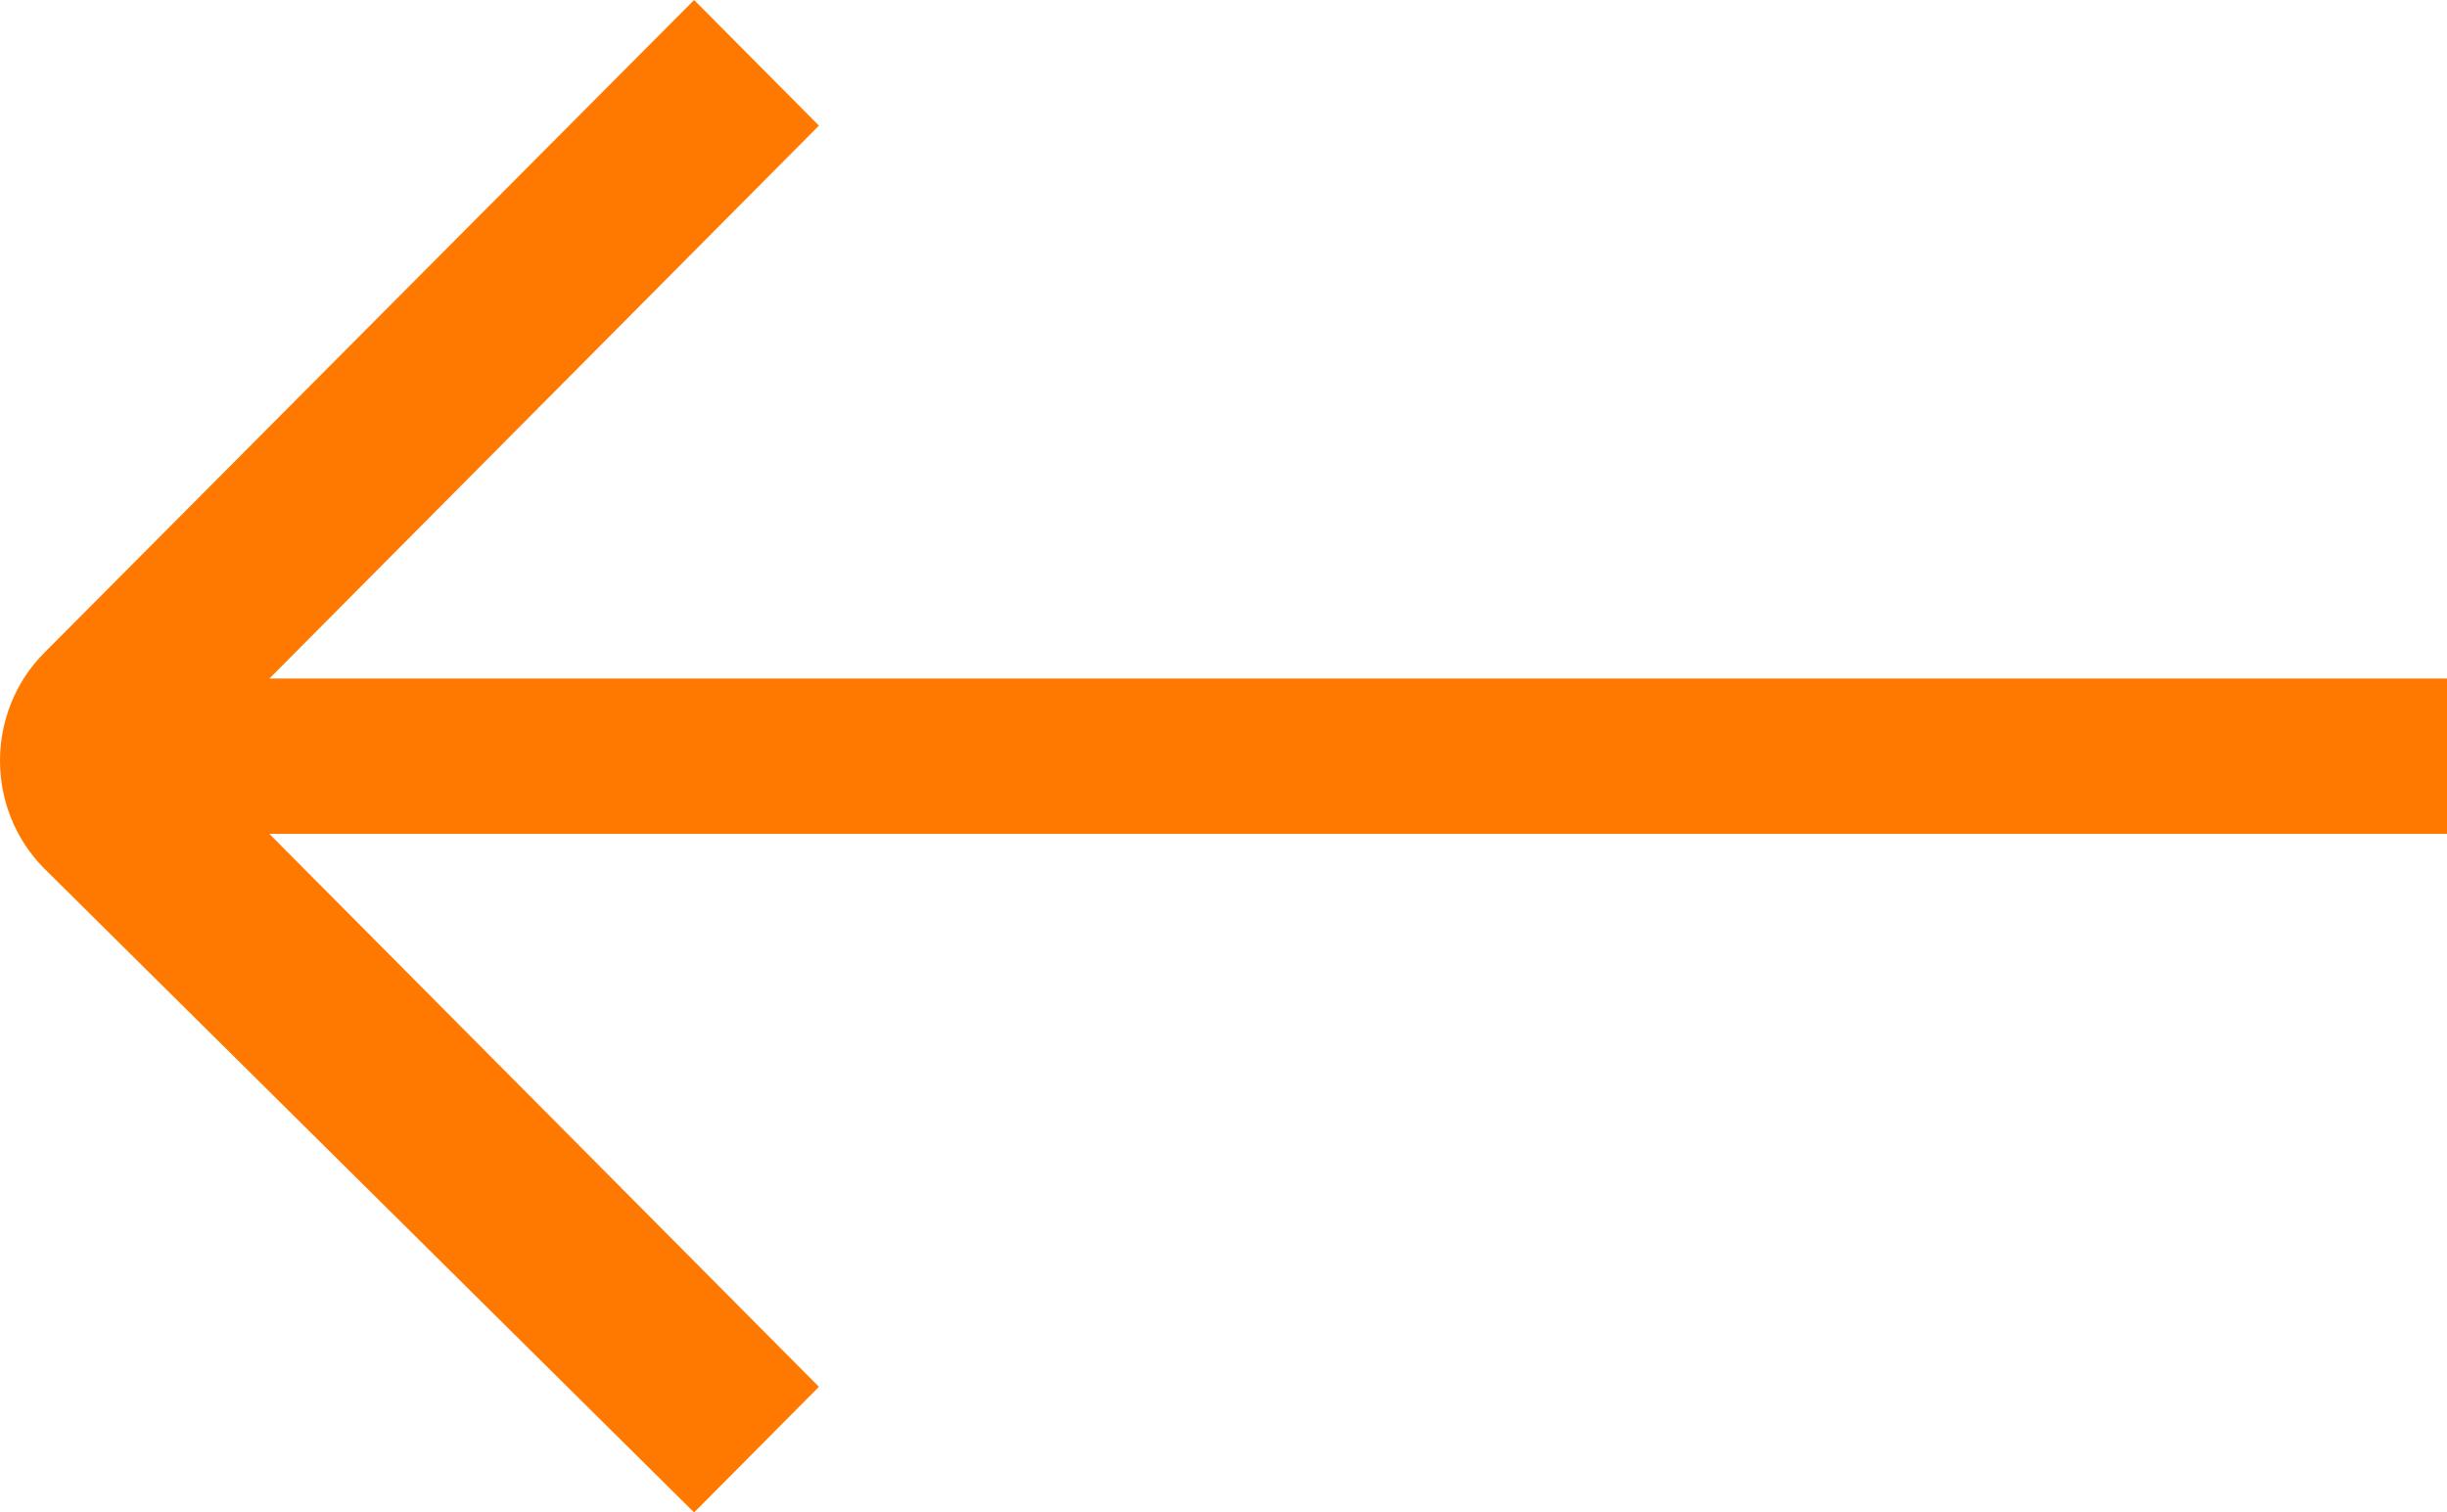 <svg width="55" height="34" viewBox="0 0 55 34" fill="none" xmlns="http://www.w3.org/2000/svg">
<path d="M55 15.254H6.055L18.407 2.824L15.601 0L0.994 14.676C-0.331 16.011 -0.331 18.19 0.994 19.524L15.601 34L18.407 31.176L6.055 18.746H55V15.254Z" fill="#FF7900"/>
</svg>

